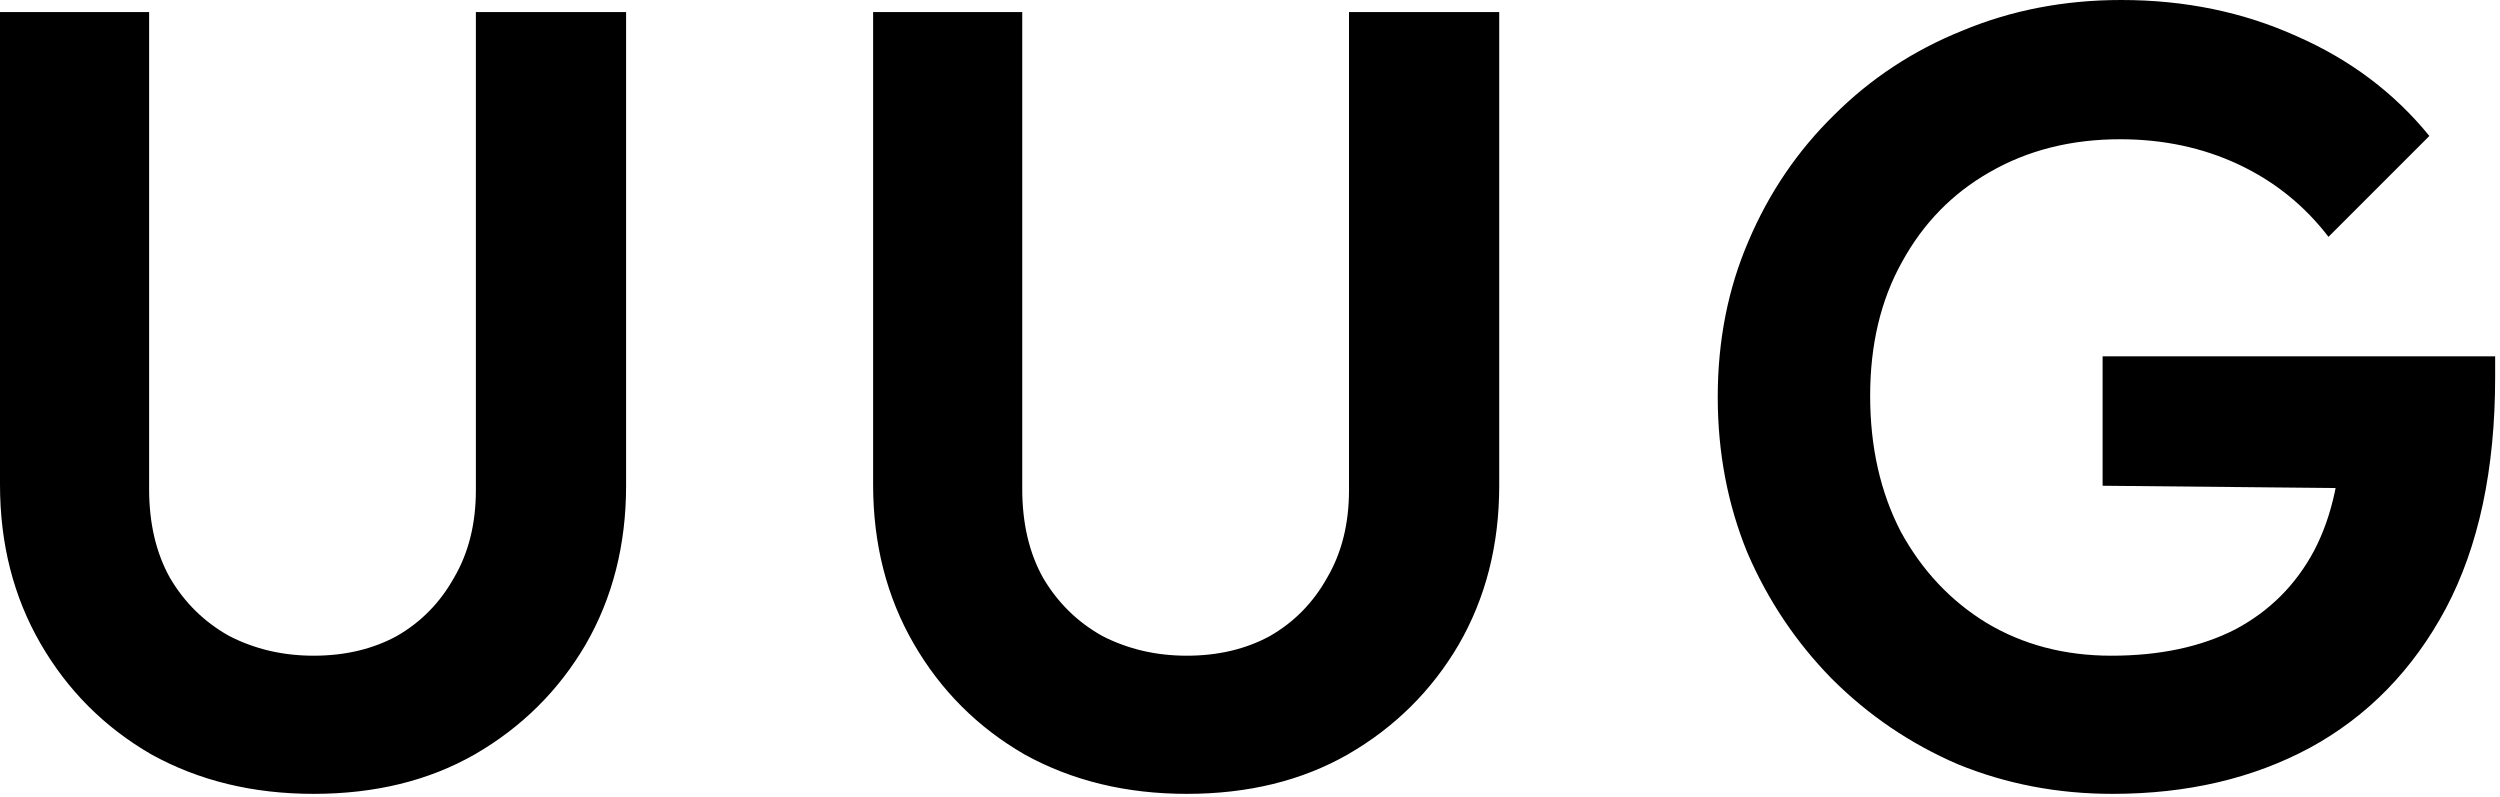 <svg width="342" height="109" viewBox="0 0 342 109" fill="none" xmlns="http://www.w3.org/2000/svg">
<path d="M42.9 108.6C34.6 108.6 27.2 106.8 20.7 103.2C14.3 99.5 9.25 94.45 5.55 88.05C1.85 81.65 -0 74.4 -0 66.3V1.65H20.4V66.9C20.4 71.6 21.35 75.65 23.25 79.05C25.25 82.45 27.95 85.1 31.35 87C34.85 88.8 38.7 89.7 42.9 89.7C47.2 89.7 51 88.8 54.3 87C57.6 85.1 60.2 82.45 62.1 79.05C64.1 75.65 65.1 71.65 65.1 67.05V1.65H85.65V66.45C85.65 74.55 83.8 81.8 80.1 88.2C76.4 94.5 71.35 99.5 64.95 103.2C58.65 106.8 51.3 108.6 42.9 108.6ZM162.343 108.6C154.043 108.6 146.643 106.8 140.143 103.2C133.743 99.5 128.693 94.45 124.993 88.05C121.293 81.65 119.443 74.4 119.443 66.3V1.65H139.843V66.9C139.843 71.6 140.793 75.65 142.693 79.05C144.693 82.45 147.393 85.1 150.793 87C154.293 88.8 158.143 89.7 162.343 89.7C166.643 89.7 170.443 88.8 173.743 87C177.043 85.1 179.643 82.45 181.543 79.05C183.543 75.65 184.543 71.65 184.543 67.05V1.65H205.093V66.45C205.093 74.55 203.243 81.8 199.543 88.2C195.843 94.5 190.793 99.5 184.393 103.2C178.093 106.8 170.743 108.6 162.343 108.6ZM288.987 108.6C281.487 108.6 274.437 107.25 267.837 104.55C261.337 101.75 255.587 97.85 250.587 92.85C245.687 87.85 241.837 82.1 239.037 75.6C236.337 69 234.987 61.9 234.987 54.3C234.987 46.6 236.387 39.5 239.187 33C241.987 26.4 245.887 20.65 250.887 15.75C255.887 10.75 261.737 6.9 268.437 4.2C275.137 1.4 282.387 -0 290.187 -0C298.887 -0 306.887 1.65 314.187 4.95C321.487 8.15 327.537 12.7 332.337 18.6L318.537 32.4C315.237 28.1 311.137 24.8 306.237 22.5C301.337 20.2 295.937 19.05 290.037 19.05C283.337 19.05 277.387 20.55 272.187 23.55C267.087 26.45 263.087 30.55 260.187 35.85C257.287 41.05 255.837 47.15 255.837 54.15C255.837 61.15 257.237 67.35 260.037 72.75C262.937 78.05 266.837 82.2 271.737 85.2C276.737 88.2 282.437 89.7 288.837 89.7C295.437 89.7 301.087 88.5 305.787 86.1C310.487 83.6 314.087 80 316.587 75.3C319.087 70.5 320.337 64.65 320.337 57.75L333.687 66.9L287.637 66.45V48.75H341.337V51.6C341.337 64.2 339.087 74.75 334.587 83.25C330.087 91.65 323.887 98 315.987 102.3C308.187 106.5 299.187 108.6 288.987 108.6Z" fill="black"/>
</svg>
